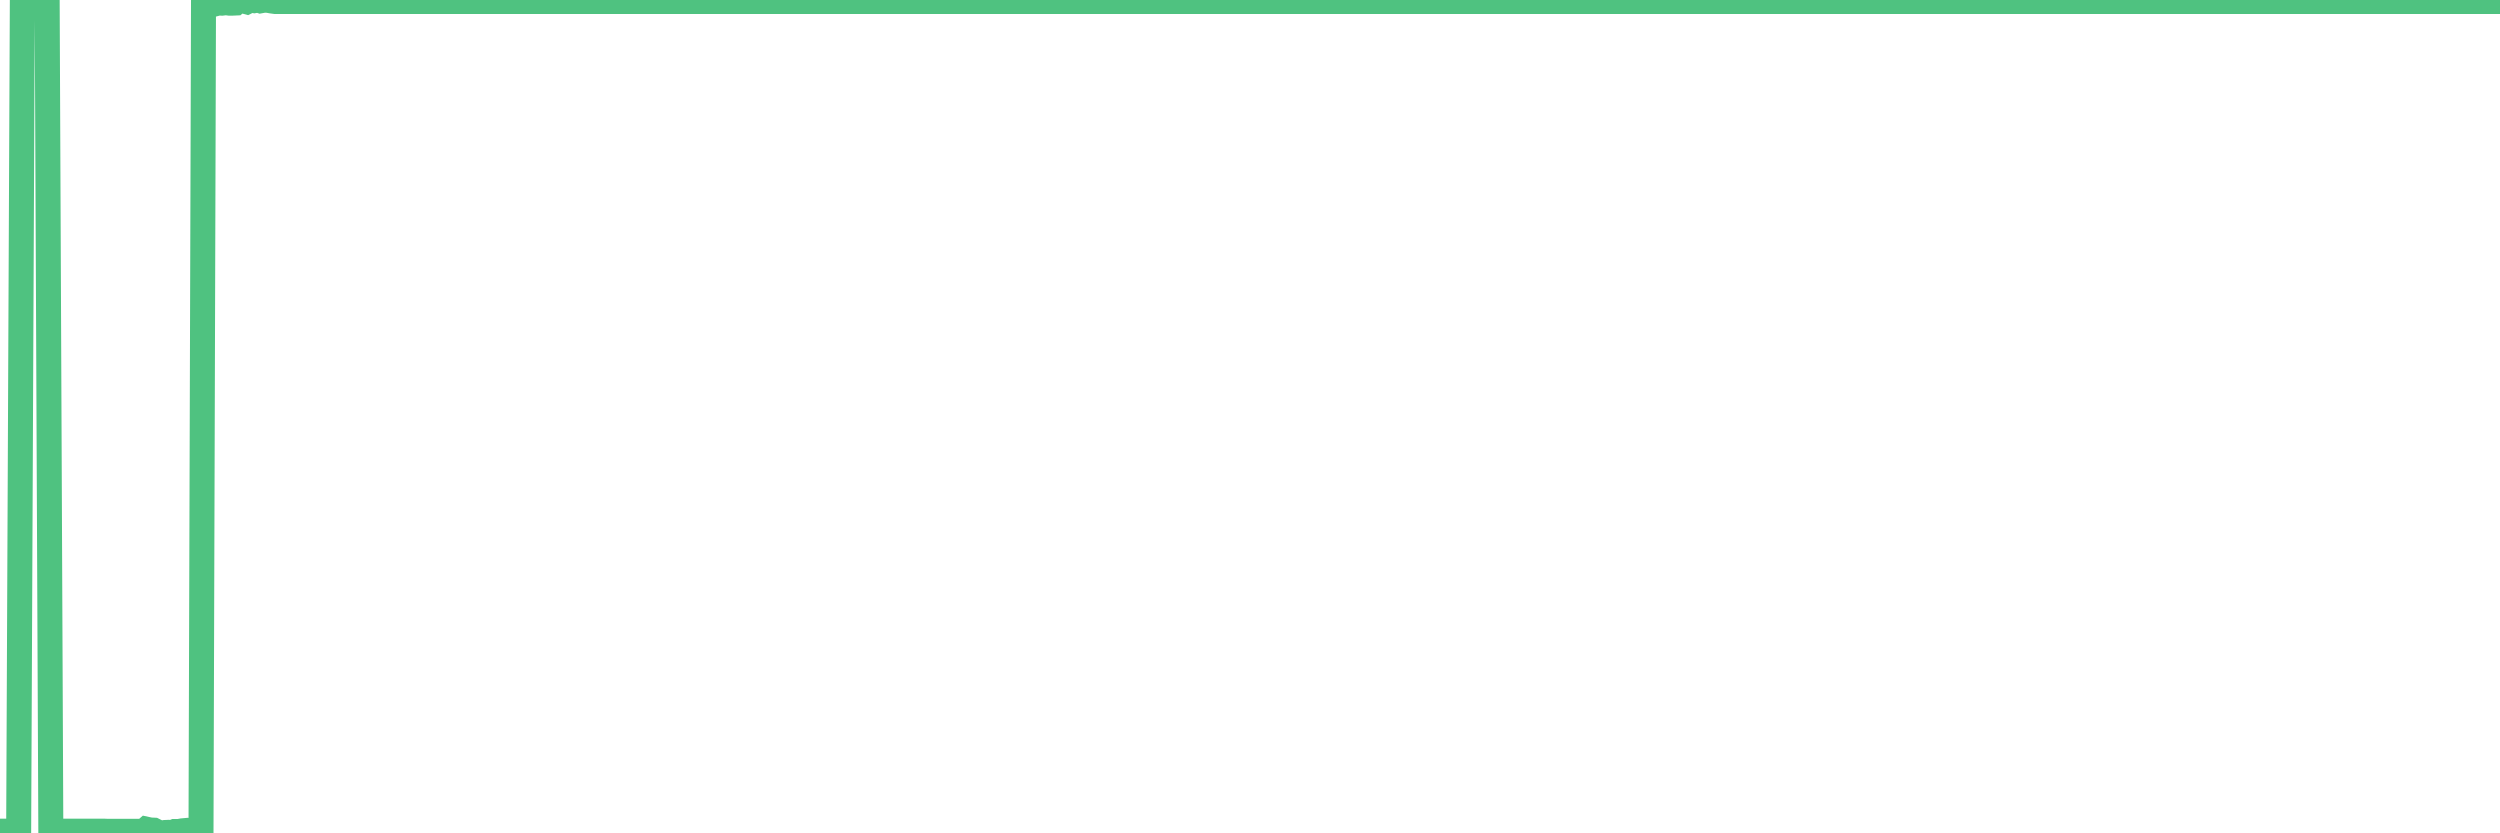 <?xml version="1.0"?><svg width="150px" height="50px" xmlns="http://www.w3.org/2000/svg" xmlns:xlink="http://www.w3.org/1999/xlink"> <polyline fill="none" stroke="#4fc280" stroke-width="1.5px" stroke-linecap="round" stroke-miterlimit="5" points="0.00,49.87 0.22,49.87 0.45,49.87 0.67,49.87 0.89,49.87 1.12,49.87 1.34,0.09 1.56,0.09 1.79,0.09 1.94,0.09 2.16,0.09 2.38,0.09 2.60,0.09 2.83,0.09 3.05,49.87 3.27,49.87 3.50,49.87 3.65,49.87 3.87,49.87 4.09,49.87 4.32,49.87 4.54,49.87 4.76,49.87 4.99,49.87 5.21,49.87 5.36,49.87 5.58,49.87 5.81,49.87 6.03,49.87 6.25,49.87 6.48,49.88 6.70,49.88 6.92,49.88 7.07,49.88 7.29,49.88 7.52,49.88 7.74,49.88 7.96,49.88 8.19,49.88 8.41,49.88 8.63,49.88 8.78,49.75 9.01,49.80 9.23,49.81 9.45,49.92 9.68,50.00 9.90,49.95 10.12,49.94 10.35,49.95 10.49,49.89 10.72,49.89 10.94,49.85 11.16,49.83 11.39,49.93 11.61,49.93 11.83,49.97 12.06,49.97 12.21,0.22 12.43,0.22 12.65,0.30 12.88,0.24 13.10,0.18 13.32,0.19 13.55,0.16 13.77,0.19 13.92,0.19 14.14,0.18 14.36,0.00 14.59,0.05 14.81,0.11 15.03,0.00 15.26,0.04 15.48,0.00 15.63,0.05 15.85,0.01 16.08,0.02 16.30,0.06 16.52,0.09 16.75,0.09 16.97,0.09 17.19,0.09 17.42,0.09 17.56,0.09 17.79,0.09 18.01,0.09 18.23,0.09 18.46,0.09 18.68,0.09 18.90,0.09 19.13,0.09 19.28,0.09 19.50,0.09 19.72,0.09 19.95,0.09 20.17,0.09 20.39,0.09 20.62,0.09 20.84,0.09 20.99,0.09 21.21,0.09 21.43,0.09 21.66,0.09 21.88,0.09 22.10,0.09 22.33,0.09 22.55,0.09 22.70,0.09 22.92,0.09 23.15,0.09 23.37,0.09 23.59,0.09 23.82,0.09 24.04,0.09 24.26,0.09 24.41,0.09 24.64,0.09 24.86,0.09 25.08,0.09 25.30,0.09 25.53,0.09 25.75,0.09 25.97,0.09 26.12,0.09 26.35,0.09 26.57,0.09 26.79,0.09 27.02,0.09 27.24,0.09 27.46,0.09 27.69,0.09 27.84,0.09 28.06,0.09 28.28,0.09 28.51,0.09 28.73,0.09 28.95,0.09 29.18,0.09 29.40,0.09 29.55,0.09 29.77,0.09 29.99,0.09 30.22,0.09 30.44,0.09 30.66,0.09 30.89,0.09 31.11,0.09 31.26,0.09 31.48,0.09 31.71,0.09 31.93,0.09 32.15,0.09 32.38,0.09 32.60,0.09 32.82,0.09 33.05,0.09 33.19,0.09 33.42,0.09 33.64,0.09 33.86,0.09 34.09,0.09 34.31,0.09 34.53,0.09 34.76,0.09 34.91,0.09 35.13,0.09 35.35,0.09 35.58,0.09 35.80,0.09 36.02,0.09 36.25,0.09 36.47,0.09 36.62,0.09 36.84,0.09 37.06,0.09 37.29,0.09 37.51,0.09 37.73,0.09 37.96,0.09 38.18,0.09 38.33,0.09 38.55,0.09 38.78,0.09 39.00,0.09 39.22,0.09 39.45,0.09 39.67,0.09 39.89,0.09 40.04,0.09 40.26,0.09 40.49,0.09 40.71,0.09 40.93,0.09 41.16,0.09 41.38,0.09 41.60,0.09 41.75,0.09 41.98,0.09 42.20,0.09 42.42,0.09 42.65,0.09 42.87,0.09 43.09,0.09 43.32,0.09 43.46,0.09 43.69,0.09 43.91,0.09 44.13,0.09 44.36,0.09 44.58,0.09 44.80,0.09 45.03,0.09 45.18,0.09 45.40,0.09 45.62,0.09 45.85,0.09 46.07,0.09 46.29,0.09 46.52,0.09 46.74,0.09 46.89,0.09 47.11,0.09 47.34,0.09 47.56,0.09 47.78,0.09 48.00,0.09 48.23,0.09 48.45,0.09 48.67,0.09 48.82,0.09 49.05,0.09 49.27,0.09 49.49,0.09 49.72,0.09 49.94,0.09 50.16,0.09 50.39,0.09 50.54,0.09 50.76,0.09 50.98,0.09 51.21,0.09 51.43,0.09 51.65,0.09 51.88,0.09 52.10,0.09 52.25,0.09 52.47,0.09 52.69,0.09 52.92,0.09 53.14,0.09 53.36,0.09 53.59,0.09 53.81,0.09 53.96,0.09 54.18,0.09 54.41,0.09 54.63,0.09 54.85,0.09 55.08,0.09 55.30,0.09 55.52,0.09 55.67,0.09 55.89,0.09 56.12,0.09 56.34,0.09 56.56,0.09 56.79,0.09 57.01,0.09 57.23,0.09 57.38,0.09 57.61,0.09 57.83,0.09 58.05,0.09 58.28,0.09 58.50,0.09 58.72,0.09 58.95,0.09 59.09,0.09 59.32,0.09 59.54,0.09 59.76,0.09 59.99,0.09 60.21,0.09 60.43,0.09 60.66,0.09 60.81,0.09 61.03,0.09 61.25,0.09 61.48,0.09 61.70,0.09 61.92,0.09 62.15,0.09 62.37,0.09 62.52,0.09 62.74,0.09 62.96,0.09 63.19,0.09 63.41,0.09 63.63,0.09 63.86,0.09 64.08,0.09 64.23,0.09 64.45,0.09 64.68,0.09 64.90,0.09 65.12,0.09 65.35,0.09 65.57,0.09 65.79,0.09 66.02,0.09 66.16,0.09 66.39,0.09 66.61,0.09 66.83,0.09 67.06,0.09 67.28,0.09 67.50,0.09 67.73,0.09 67.88,0.09 68.10,0.09 68.32,0.09 68.55,0.09 68.77,0.09 68.99,0.09 69.22,0.09 69.44,0.09 69.59,0.09 69.81,0.09 70.04,0.09 70.26,0.09 70.48,0.09 70.70,0.09 70.93,0.09 71.15,0.09 71.30,0.09 71.52,0.09 71.75,0.09 71.97,0.09 72.19,0.09 72.42,0.09 72.64,0.09 72.86,0.09 73.01,0.09 73.24,0.09 73.46,0.09 73.68,0.09 73.91,0.09 74.13,0.09 74.35,0.09 74.58,0.09 74.72,0.09 74.95,0.09 75.17,0.09 75.39,0.09 75.62,0.09 75.84,0.09 76.06,0.09 76.29,0.09 76.44,0.09 76.66,0.09 76.88,0.09 77.11,0.09 77.33,0.09 77.55,0.09 77.78,0.09 78.00,0.09 78.15,0.09 78.37,0.09 78.59,0.09 78.82,0.09 79.04,0.09 79.26,0.09 79.49,0.09 79.71,0.09 79.86,0.09 80.08,0.09 80.31,0.09 80.53,0.09 80.75,0.09 80.98,0.09 81.20,0.09 81.42,0.09 81.65,0.09 81.79,0.09 82.02,0.09 82.24,0.09 82.46,0.09 82.69,0.09 82.91,0.09 83.13,0.09 83.36,0.09 83.51,0.09 83.73,0.09 83.95,0.09 84.18,0.09 84.40,0.09 84.62,0.09 84.85,0.09 85.07,0.09 85.22,0.09 85.44,0.09 85.66,0.09 85.89,0.09 86.11,0.09 86.33,0.09 86.56,0.09 86.78,0.09 86.93,0.09 87.15,0.09 87.38,0.09 87.60,0.09 87.82,0.09 88.05,0.09 88.27,0.09 88.49,0.09 88.64,0.09 88.86,0.09 89.09,0.09 89.31,0.09 89.53,0.09 89.76,0.09 89.98,0.09 90.20,0.09 90.35,0.09 90.58,0.09 90.80,0.09 91.02,0.09 91.25,0.09 91.47,0.09 91.69,0.09 91.92,0.09 92.07,0.09 92.29,0.09 92.51,0.09 92.74,0.09 92.96,0.09 93.18,0.09 93.40,0.09 93.63,0.09 93.78,0.09 94.00,0.09 94.22,0.09 94.45,0.09 94.67,0.09 94.89,0.09 95.12,0.09 95.34,0.09 95.49,0.09 95.71,0.09 95.94,0.09 96.16,0.09 96.38,0.09 96.61,0.09 96.83,0.09 97.05,0.09 97.28,0.09 97.42,0.09 97.65,0.09 97.87,0.09 98.09,0.09 98.32,0.09 98.54,0.09 98.76,0.09 98.99,0.09 99.14,0.09 99.36,0.09 99.58,0.09 99.81,0.09 100.03,0.09 100.25,0.09 100.48,0.09 100.70,0.09 100.85,0.09 101.07,0.09 101.29,0.09 101.52,0.09 101.74,0.09 101.96,0.09 102.19,0.09 102.41,0.09 102.56,0.09 102.78,0.09 103.01,0.09 103.23,0.09 103.45,0.09 103.68,0.09 103.90,0.09 104.12,0.09 104.27,0.09 104.49,0.09 104.72,0.09 104.94,0.09 105.16,0.09 105.39,0.09 105.61,0.09 105.83,0.09 105.98,0.09 106.21,0.09 106.43,0.09 106.65,0.09 106.88,0.09 107.10,0.09 107.32,0.09 107.55,0.09 107.69,0.09 107.92,0.09 108.14,0.09 108.36,0.09 108.59,0.09 108.81,0.09 109.03,0.09 109.26,0.09 109.41,0.09 109.63,0.09 109.85,0.09 110.08,0.09 110.30,0.09 110.52,0.09 110.75,0.09 110.97,0.09 111.12,0.09 111.34,0.09 111.56,0.09 111.79,0.09 112.01,0.09 112.23,0.09 112.46,0.09 112.68,0.09 112.90,0.09 113.05,0.09 113.28,0.09 113.50,0.09 113.72,0.09 113.95,0.09 114.17,0.09 114.39,0.09 114.62,0.09 114.77,0.09 114.99,0.09 115.21,0.09 115.43,0.09 115.66,0.09 115.88,0.09 116.10,0.09 116.33,0.09 116.48,0.09 116.70,0.09 116.92,0.09 117.15,0.09 117.37,0.09 117.59,0.09 117.82,0.09 118.04,0.09 118.19,0.09 118.41,0.09 118.64,0.09 118.86,0.09 119.08,0.09 119.31,0.09 119.53,0.09 119.75,0.09 119.90,0.09 120.12,0.09 120.35,0.09 120.57,0.09 120.79,0.09 121.02,0.09 121.24,0.09 121.46,0.09 121.61,0.09 121.84,0.09 122.06,0.09 122.28,0.09 122.51,0.09 122.73,0.09 122.95,0.09 123.18,0.09 123.32,0.09 123.55,0.09 123.77,0.09 123.99,0.09 124.22,0.09 124.44,0.09 124.66,0.09 124.89,0.09 125.04,0.09 125.26,0.09 125.48,0.09 125.71,0.09 125.93,0.09 126.15,0.09 126.38,0.09 126.60,0.09 126.75,0.09 126.97,0.09 127.19,0.09 127.42,0.09 127.64,0.09 127.86,0.09 128.09,0.09 128.31,0.09 128.46,0.09 128.68,0.09 128.91,0.09 129.13,0.09 129.35,0.09 129.58,0.09 129.80,0.09 130.02,0.09 130.25,0.09 130.39,0.09 130.62,0.09 130.84,0.09 131.06,0.09 131.29,0.09 131.51,0.09 131.73,0.09 131.96,0.09 132.11,0.09 132.33,0.09 132.55,0.09 132.78,0.09 133.00,0.09 133.22,0.09 133.45,0.09 133.67,0.09 133.82,0.09 134.04,0.09 134.26,0.09 134.49,0.09 134.71,0.09 134.93,0.09 135.16,0.09 135.38,0.09 135.53,0.09 135.75,0.09 135.98,0.09 136.20,0.09 136.42,0.09 136.65,0.09 136.87,0.09 137.09,0.09 137.24,0.09 137.47,0.09 137.69,0.09 137.91,0.09 138.13,0.09 138.36,0.09 138.58,0.09 138.80,0.09 138.95,0.09 139.18,0.09 139.40,0.09 139.62,0.09 139.85,0.09 140.07,0.09 140.29,0.09 140.52,0.09 140.67,0.09 140.89,0.09 141.11,0.09 141.34,0.09 141.56,0.09 141.78,0.09 142.01,0.09 142.23,0.09 142.38,0.09 142.60,0.09 142.82,0.09 143.05,0.09 143.27,0.09 143.49,0.09 143.72,0.09 143.94,0.09 144.09,0.09 144.31,0.09 144.54,0.09 144.76,0.09 144.98,0.09 145.21,0.09 145.43,0.09 145.65,0.09 145.88,0.09 146.02,0.09 146.25,0.09 146.47,0.09 146.69,0.09 146.92,0.09 147.14,0.09 147.36,0.09 147.59,0.09 147.74,0.09 147.96,0.09 148.18,0.09 148.41,0.09 148.63,0.09 148.85,0.09 149.08,0.09 149.30,0.09 149.45,0.09 149.67,0.09 149.89,0.09 150.00,0.09 "/></svg>